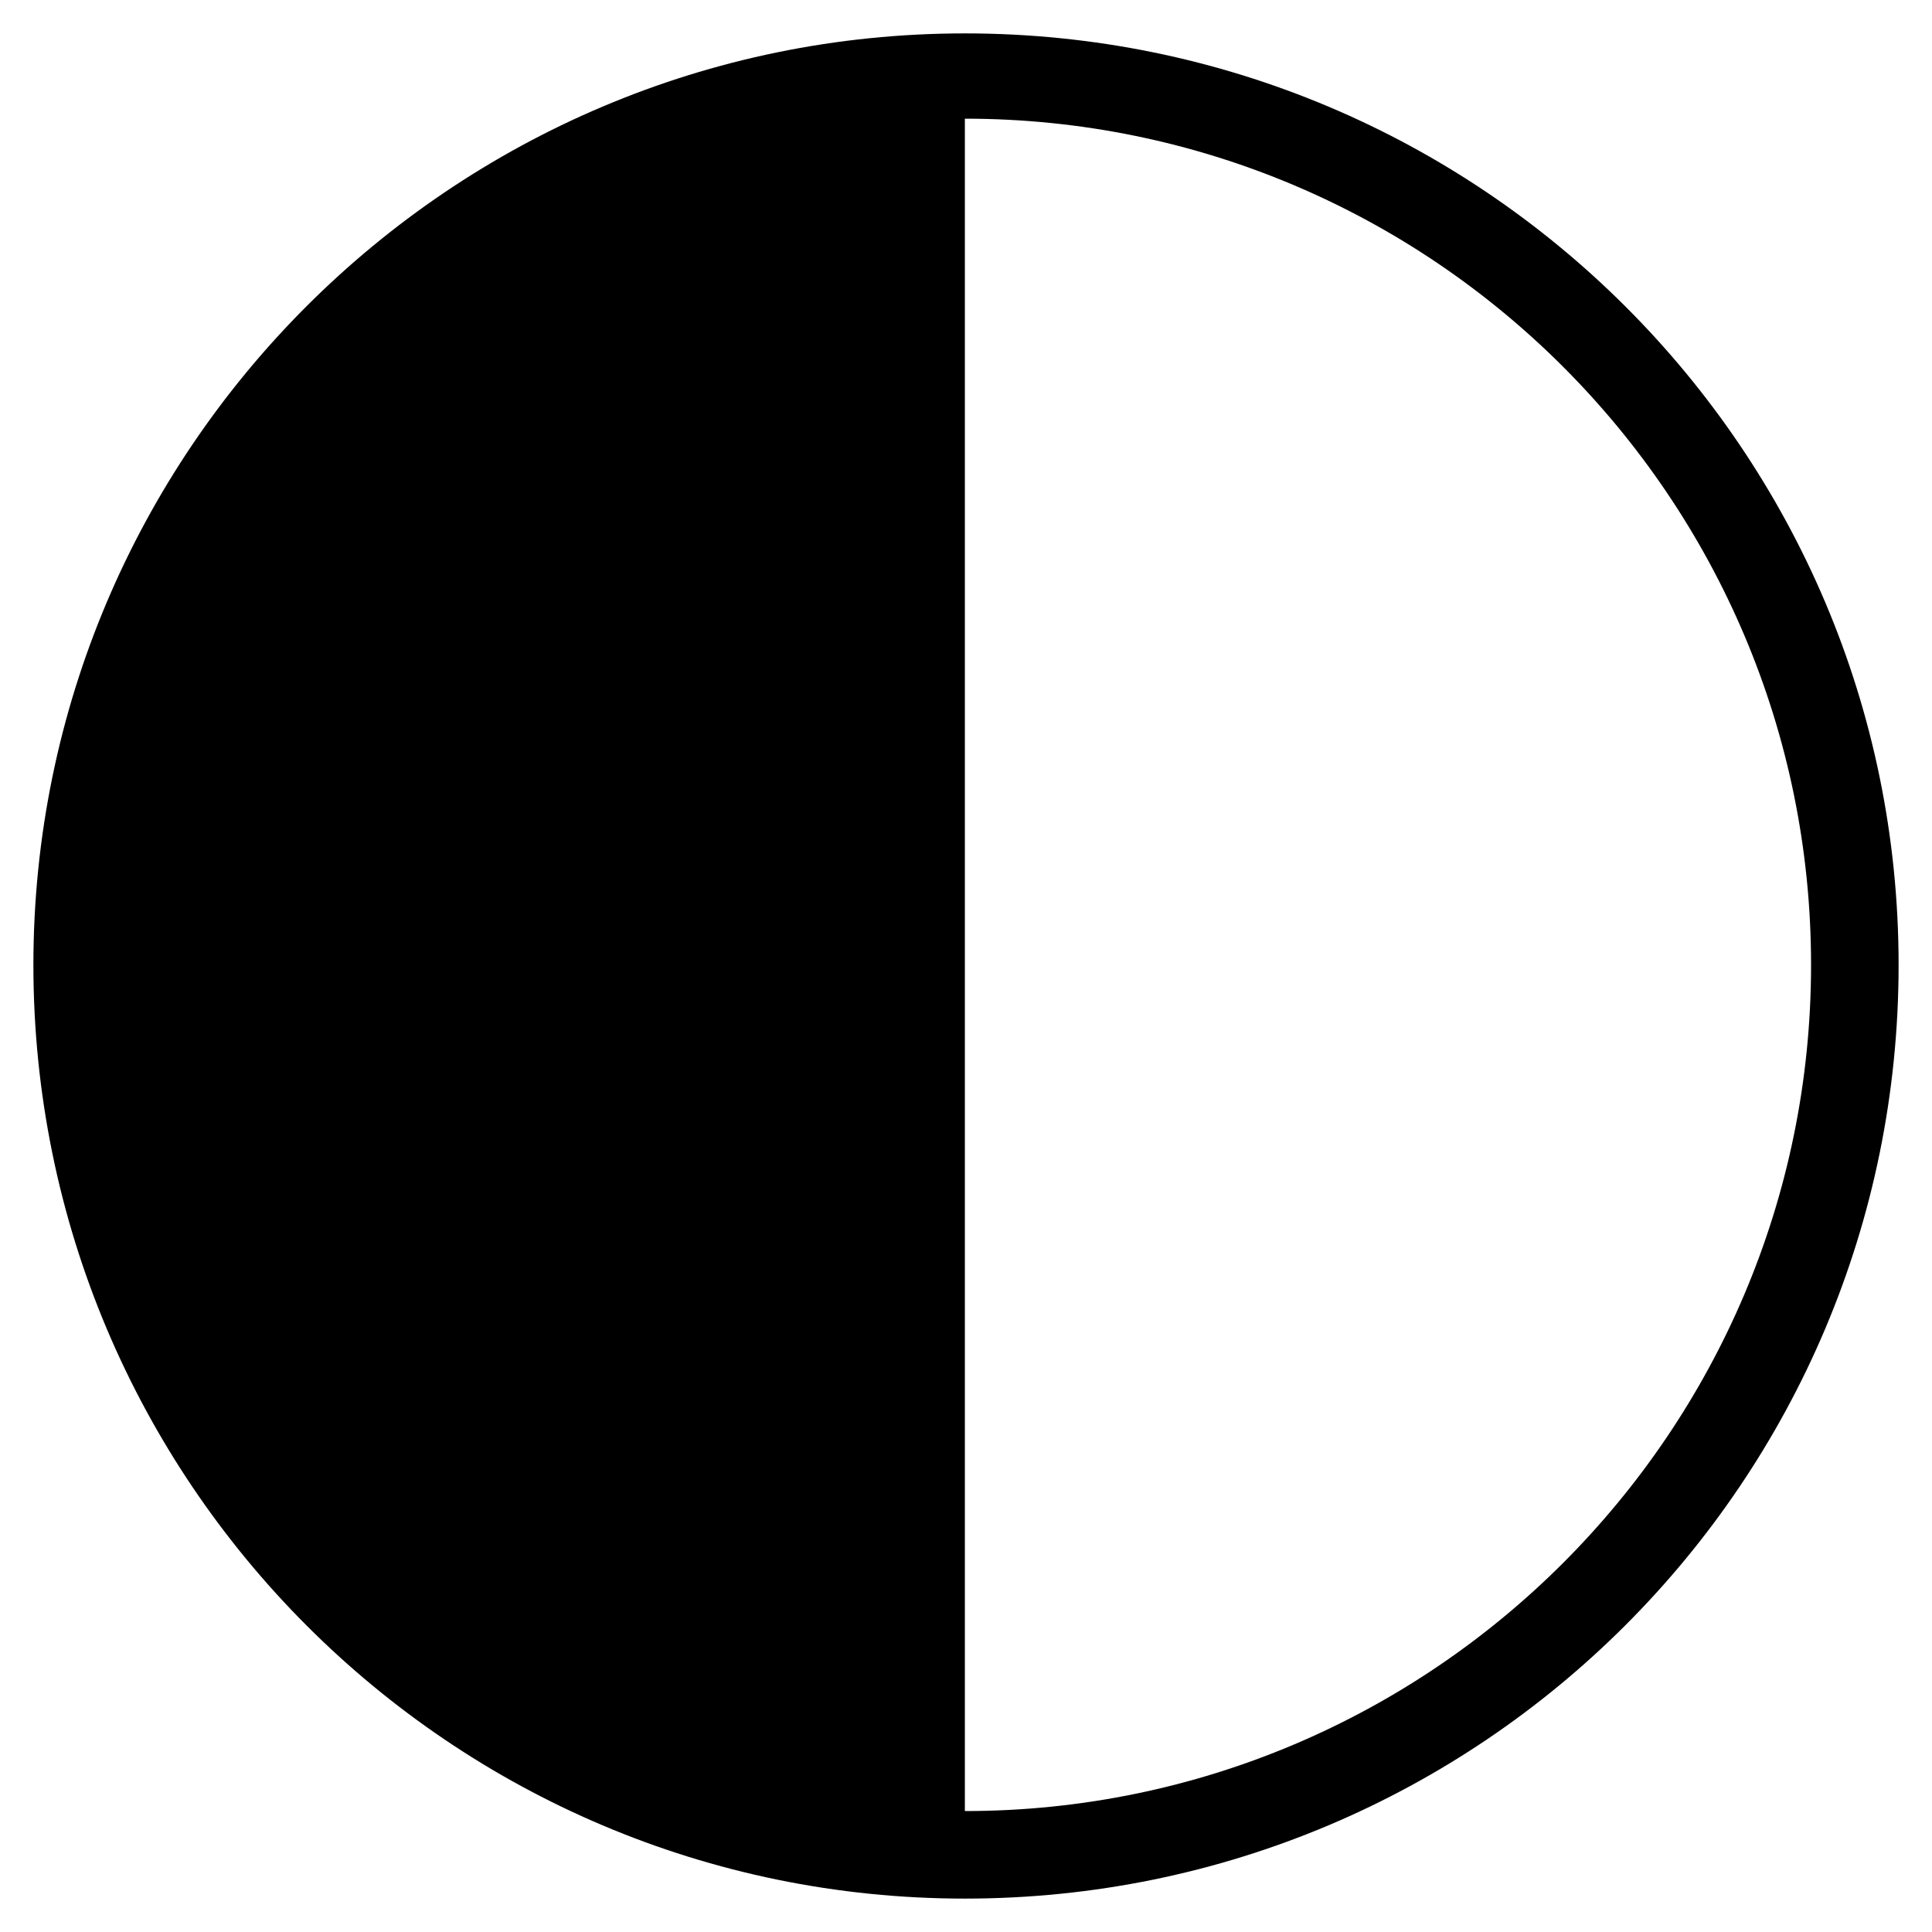 <?xml version="1.0" encoding="UTF-8"?>
<!-- Uploaded to: ICON Repo, www.svgrepo.com, Generator: ICON Repo Mixer Tools -->
<svg fill="#000000" width="800px" height="800px" version="1.1" viewBox="144 144 512 512" xmlns="http://www.w3.org/2000/svg">
 <path d="m399.7 152.85c136.81 0 247.45 110.64 247.45 246.85 0 136.81-110.64 247.45-247.45 247.45-136.21 0-246.85-110.64-246.85-247.45 0-136.21 110.64-246.85 246.85-246.85zm0 471.09v-448.49c123.72 0 224.25 100.52 224.25 224.25 0 123.72-100.52 224.25-224.25 224.25z" fill-rule="evenodd"/>
</svg>